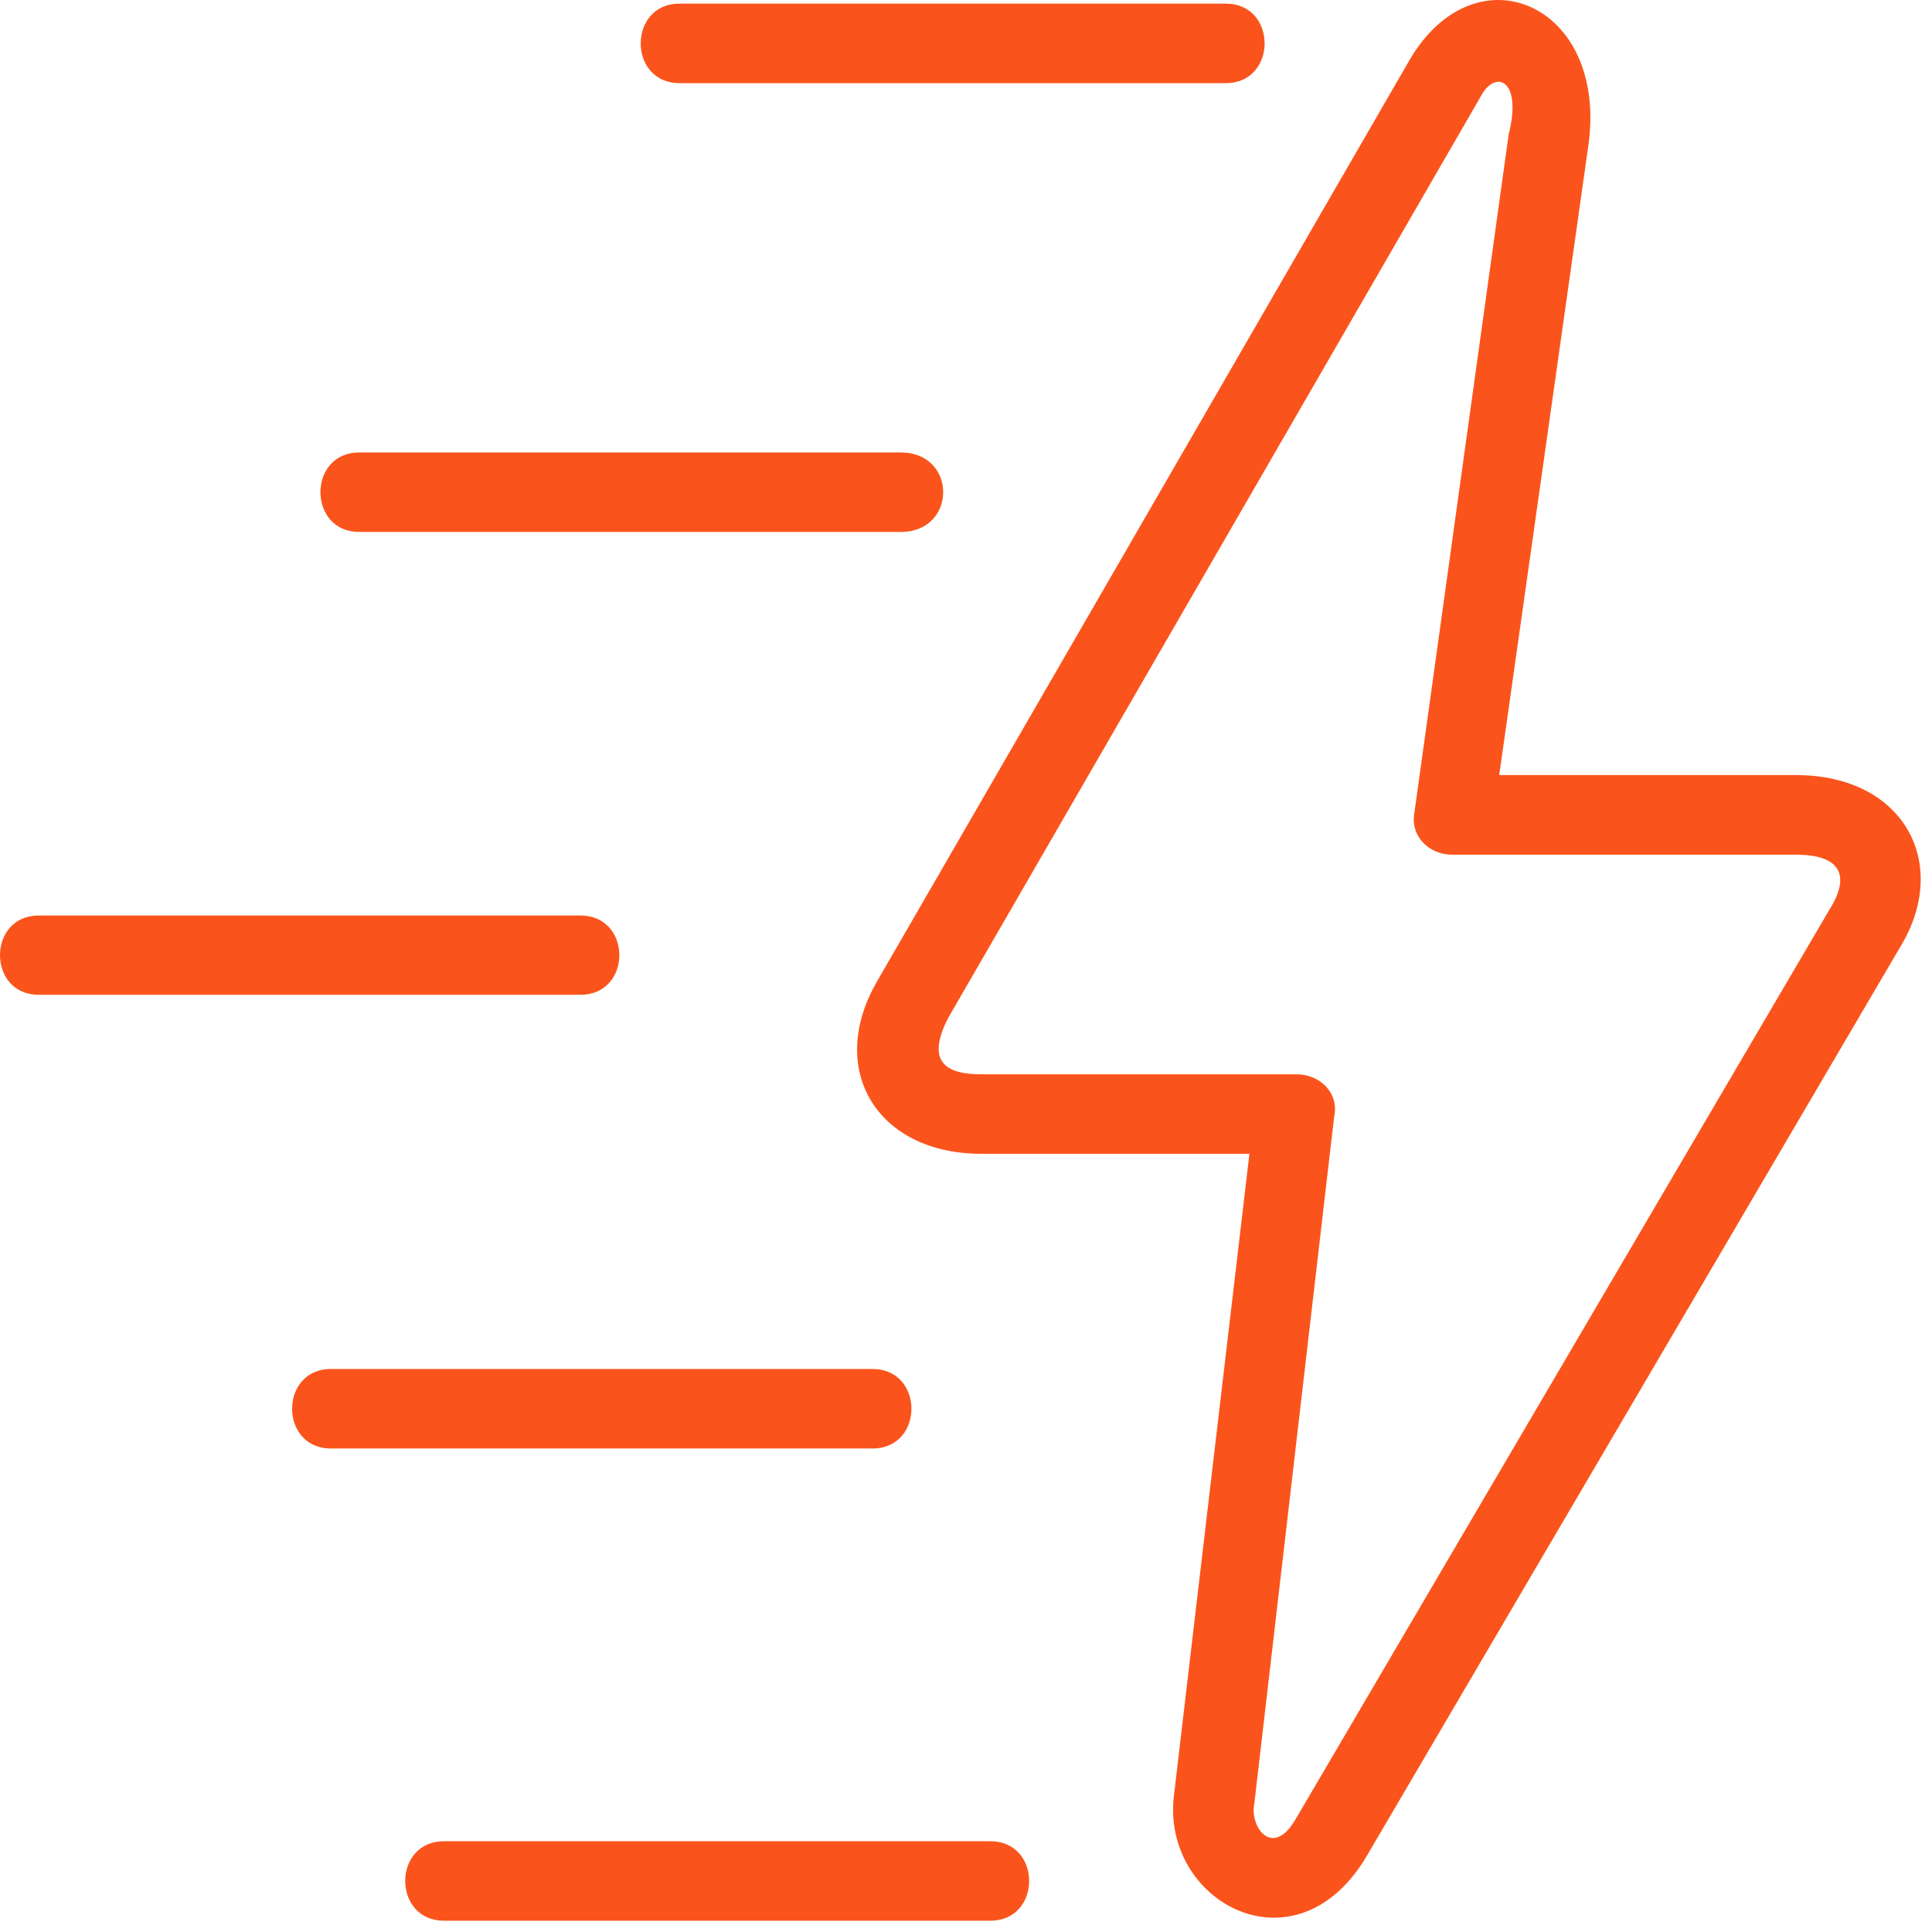 <svg preserveAspectRatio="none" width="100%" height="100%" overflow="visible" style="display: block;" viewBox="0 0 57 57" fill="none" xmlns="http://www.w3.org/2000/svg">
<path id="Vector" d="M13.1 56.667C11.573 56.667 11.573 54.322 13.1 54.322H29.218C30.745 54.322 30.745 56.667 29.218 56.667H13.1ZM36.862 34.04H28.944C25.886 34.04 24.359 31.557 25.886 28.935L41.591 1.762C43.536 -1.551 47.42 0.108 46.868 4.245L44.232 22.867H52.989C56.182 22.867 57.575 25.494 56.043 27.972L40.338 54.732C38.249 58.316 34.226 56.114 34.639 52.94L36.862 34.04ZM28.944 31.695H38.249C38.95 31.695 39.507 32.248 39.363 32.934L37.006 53.215C36.862 53.906 37.558 54.869 38.249 53.63L53.955 26.87C54.656 25.769 54.233 25.216 52.989 25.216H42.84C42.153 25.216 41.596 24.659 41.73 23.972L44.51 3.967C44.928 2.313 44.093 2.037 43.675 2.866L27.97 30.04C27.408 31.146 27.687 31.695 28.944 31.695ZM20.048 2.453C18.521 2.453 18.521 0.107 20.048 0.107H36.165C37.692 0.107 37.692 2.453 36.165 2.453H20.048ZM10.599 15.694C9.072 15.694 9.072 13.349 10.599 13.349H26.577C28.243 13.349 28.243 15.694 26.577 15.694H10.599ZM1.145 29.35C-0.382 29.35 -0.382 27.01 1.145 27.01H17.124C18.655 27.01 18.655 29.35 17.124 29.35H1.145ZM9.763 42.735C8.236 42.735 8.236 40.389 9.763 40.389H25.742C27.273 40.389 27.273 42.735 25.742 42.735H9.763Z" fill="#FA541C"/>
</svg>
